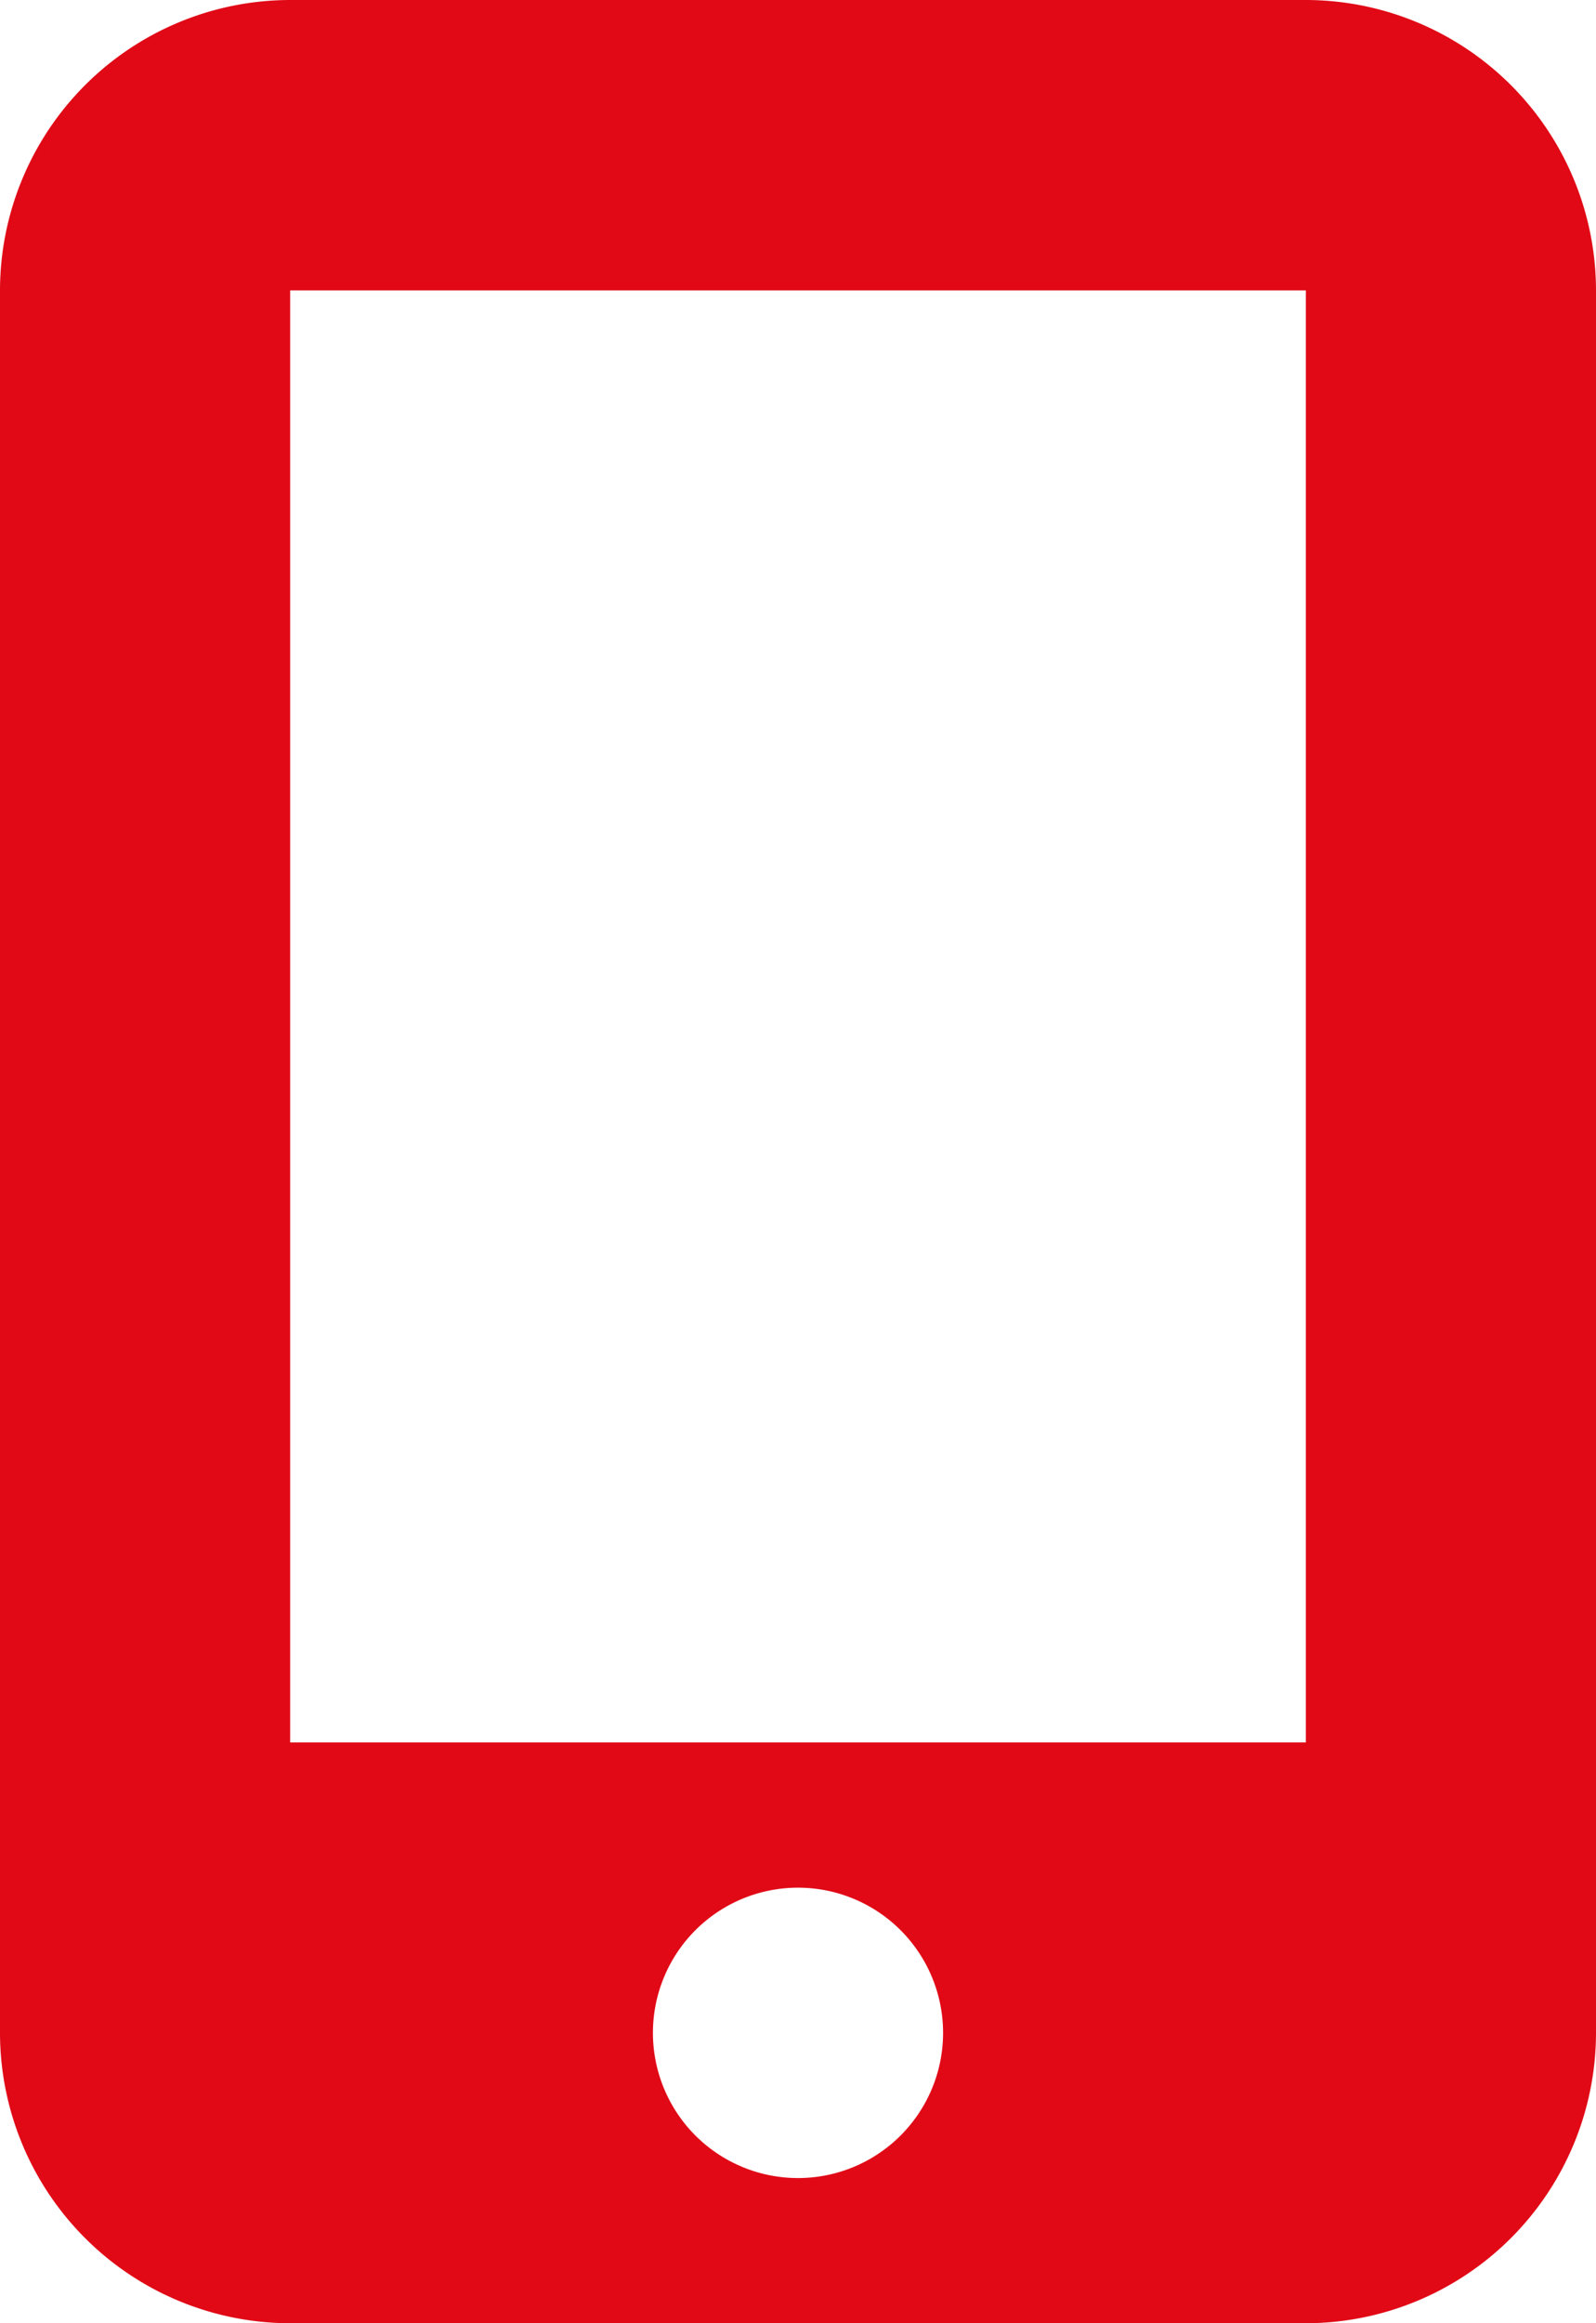 <?xml version="1.0" encoding="UTF-8"?> <svg xmlns="http://www.w3.org/2000/svg" width="20" height="29.091" viewBox="0 0 20 29.091"><path id="mobile-screen-button-solid" d="M16,3.636A3.64,3.64,0,0,1,19.636,0H32.364A3.64,3.64,0,0,1,36,3.636V25.455a3.64,3.64,0,0,1-3.636,3.636H19.636A3.64,3.64,0,0,1,16,25.455ZM27.818,25.455A1.818,1.818,0,1,0,26,27.273,1.818,1.818,0,0,0,27.818,25.455ZM32.364,3.636H19.636V21.818H32.364Z" transform="translate(-16)" fill="#e10916"></path></svg> 